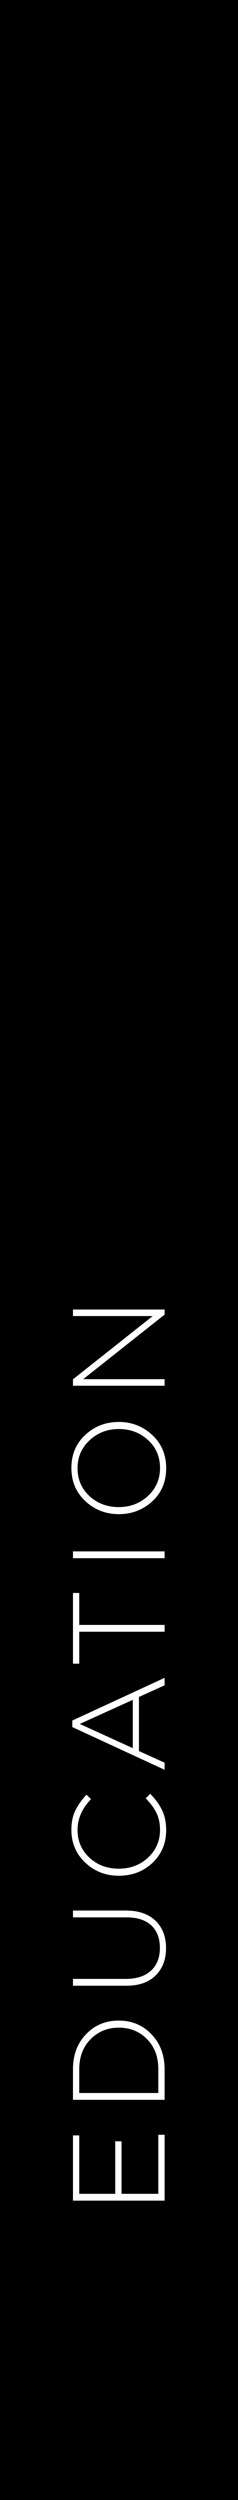 <?xml version="1.0" encoding="UTF-8"?> <svg xmlns="http://www.w3.org/2000/svg" width="40" height="420" viewBox="0 0 40 420" fill="none"> <rect width="40" height="420" fill="black"></rect> <path d="M27.664 369.707L12.264 369.707L12.264 358.751L13.32 358.751L13.32 368.563L19.37 368.563L19.37 359.741L20.426 359.741L20.426 368.563L26.608 368.563L26.608 358.641L27.664 358.641L27.664 369.707Z" fill="white"></path> <path d="M27.664 352.768L12.264 352.768L12.264 347.642C12.264 345.237 12.997 343.272 14.464 341.746C15.916 340.221 17.749 339.458 19.964 339.458C22.164 339.458 23.997 340.228 25.464 341.768C26.931 343.294 27.664 345.252 27.664 347.642L27.664 352.768ZM26.608 351.624L26.608 347.642C26.608 345.545 25.977 343.858 24.716 342.582C23.455 341.292 21.871 340.646 19.964 340.646C18.087 340.646 16.51 341.292 15.234 342.582C13.958 343.858 13.32 345.545 13.32 347.642L13.32 351.624L26.608 351.624Z" fill="white"></path> <path d="M27.906 327.287C27.906 329.179 27.327 330.705 26.168 331.863C25.009 333.022 23.374 333.601 21.262 333.601L12.264 333.601L12.264 332.457L21.152 332.457C22.956 332.457 24.364 331.995 25.376 331.071C26.373 330.147 26.872 328.871 26.872 327.243C26.872 325.645 26.395 324.391 25.442 323.481C24.474 322.572 23.081 322.117 21.262 322.117L12.264 322.117L12.264 320.973L21.13 320.973C23.286 320.973 24.958 321.545 26.146 322.689C27.319 323.833 27.906 325.366 27.906 327.287Z" fill="white"></path> <path d="M27.928 307.471C27.928 309.656 27.165 311.482 25.64 312.949C24.1 314.401 22.208 315.127 19.964 315.127C17.764 315.127 15.887 314.393 14.332 312.927C12.777 311.46 12 309.627 12 307.427C12 306.165 12.213 305.095 12.638 304.215C13.063 303.32 13.694 302.418 14.53 301.509L15.3 302.257C13.789 303.811 13.034 305.542 13.034 307.449C13.034 309.297 13.701 310.844 15.036 312.091C16.356 313.323 17.999 313.939 19.964 313.939C21.915 313.939 23.557 313.315 24.892 312.069C26.227 310.807 26.894 309.26 26.894 307.427C26.894 306.356 26.696 305.41 26.3 304.589C25.904 303.767 25.303 302.946 24.496 302.125L25.244 301.355C26.124 302.249 26.791 303.173 27.246 304.127C27.701 305.08 27.928 306.195 27.928 307.471Z" fill="white"></path> <path d="M27.664 297.322L12.154 290.15L12.154 289.05L27.664 281.878L27.664 283.132L23.352 285.09L23.352 294.176L27.664 296.134L27.664 297.322ZM22.318 293.692L22.318 285.574L13.408 289.622L22.318 293.692Z" fill="white"></path> <path d="M27.664 274.13L13.32 274.13L13.32 279.498L12.264 279.498L12.264 267.618L13.32 267.618L13.32 272.986L27.664 272.986L27.664 274.13Z" fill="white"></path> <path d="M27.664 261.779L12.264 261.779L12.264 260.635L27.664 260.635L27.664 261.779Z" fill="white"></path> <path d="M25.574 241.067C27.143 242.519 27.928 244.382 27.928 246.655C27.928 248.929 27.151 250.784 25.596 252.221C24.027 253.659 22.149 254.377 19.964 254.377C17.793 254.377 15.923 253.651 14.354 252.199C12.785 250.747 12 248.885 12 246.611C12 244.338 12.785 242.483 14.354 241.045C15.909 239.608 17.779 238.889 19.964 238.889C22.135 238.889 24.005 239.615 25.574 241.067ZM24.87 251.319C26.219 250.058 26.894 248.489 26.894 246.611C26.894 244.734 26.227 243.179 24.892 241.947C23.557 240.701 21.915 240.077 19.964 240.077C18.043 240.077 16.407 240.708 15.058 241.969C13.709 243.216 13.034 244.778 13.034 246.655C13.034 248.533 13.701 250.095 15.036 251.341C16.371 252.573 18.013 253.189 19.964 253.189C21.885 253.189 23.521 252.566 24.87 251.319Z" fill="white"></path> <path d="M27.664 232.804L12.264 232.804L12.264 231.726L25.662 221.1L12.264 221.1L12.264 220L27.664 220L27.664 220.858L13.98 231.704L27.664 231.704L27.664 232.804Z" fill="white"></path> </svg> 